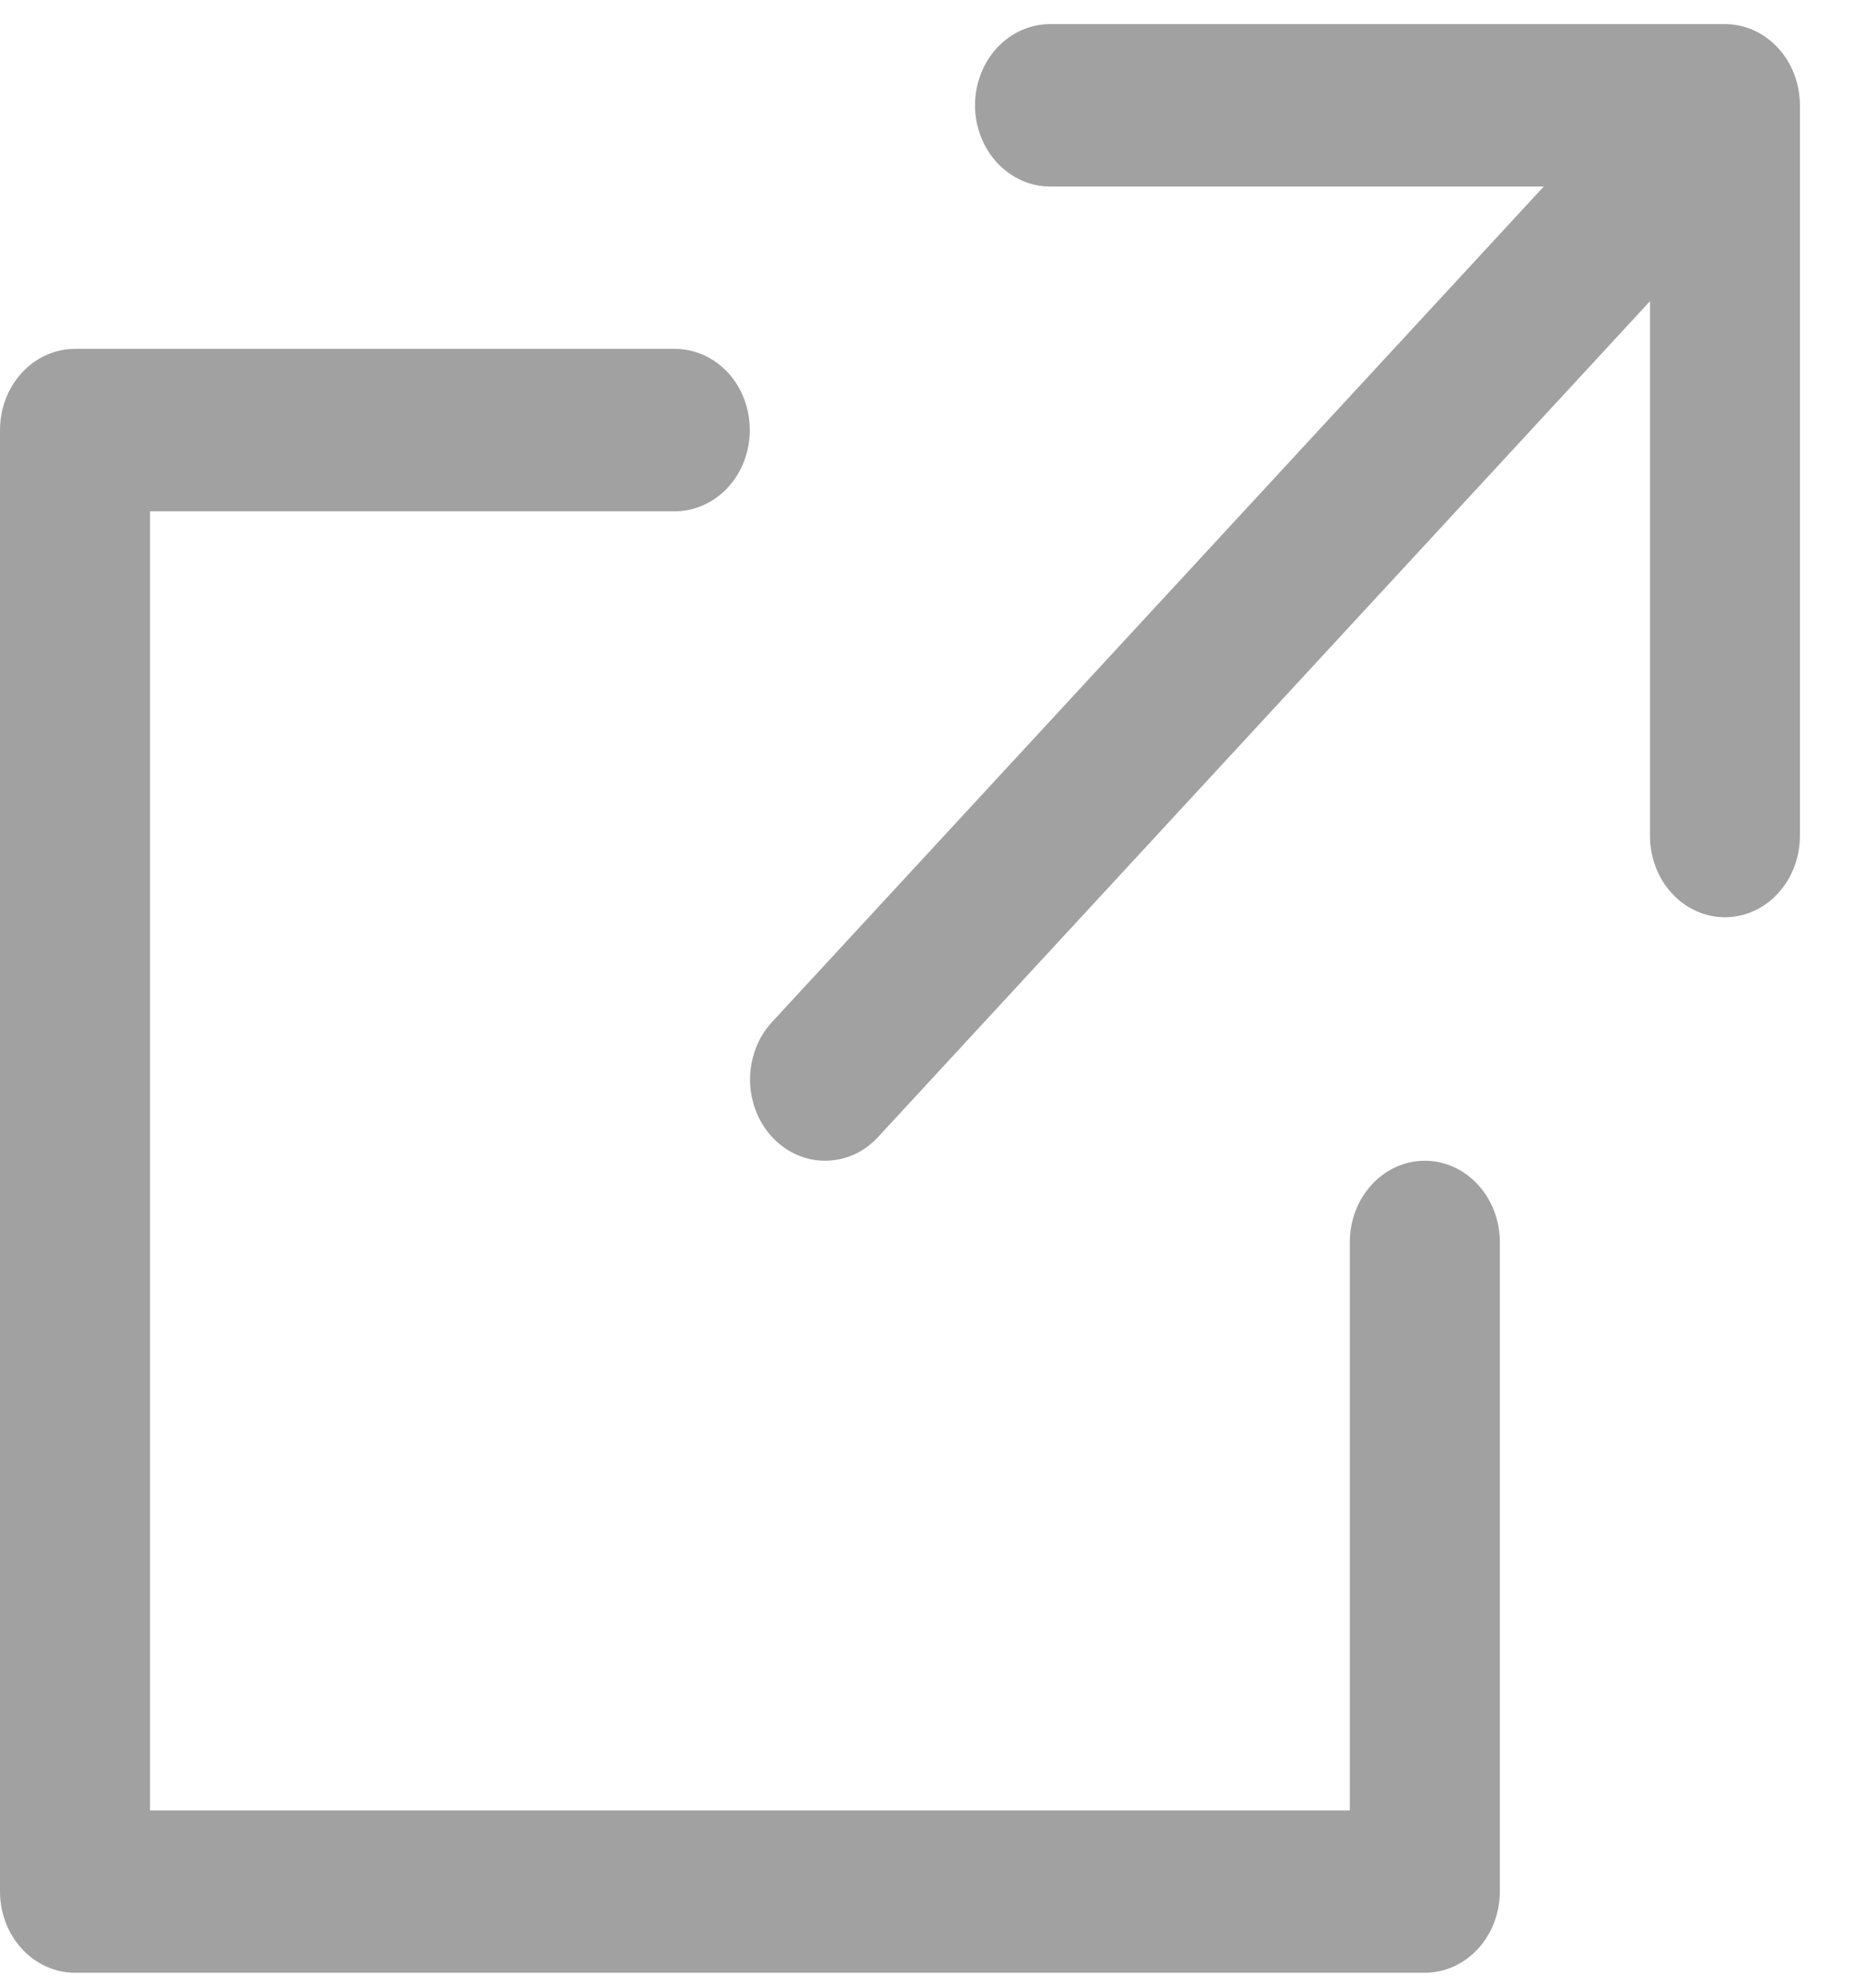 <svg width="16" height="17" viewBox="0 0 16 17" fill="none" xmlns="http://www.w3.org/2000/svg">
<path d="M14.751 7.843C14.667 7.843 14.583 7.825 14.506 7.79C14.428 7.755 14.357 7.704 14.298 7.639C14.238 7.575 14.191 7.498 14.159 7.414C14.127 7.33 14.11 7.24 14.11 7.149V1.595H8.98C8.81 1.595 8.647 1.521 8.526 1.391C8.406 1.261 8.338 1.084 8.338 0.9C8.338 0.716 8.406 0.539 8.526 0.409C8.647 0.279 8.81 0.206 8.98 0.206H14.751C14.921 0.206 15.084 0.279 15.204 0.409C15.324 0.539 15.392 0.715 15.392 0.9V7.148C15.392 7.239 15.376 7.329 15.343 7.414C15.311 7.498 15.264 7.574 15.204 7.639C15.145 7.704 15.074 7.755 14.996 7.79C14.919 7.825 14.835 7.843 14.751 7.843Z" fill="#A1A1A1"/>
<path d="M12.184 16.868H0.641C0.471 16.868 0.308 16.795 0.188 16.664C0.068 16.534 0 16.358 0 16.174V3.677C0 3.492 0.068 3.316 0.188 3.186C0.308 3.056 0.471 2.983 0.641 2.983H5.771C5.941 2.983 6.104 3.056 6.225 3.186C6.345 3.316 6.412 3.493 6.412 3.677C6.412 3.861 6.345 4.038 6.225 4.168C6.104 4.298 5.941 4.372 5.771 4.372H1.283V15.48H11.543V10.62C11.543 10.435 11.611 10.259 11.731 10.129C11.851 9.998 12.014 9.925 12.184 9.925C12.355 9.925 12.518 9.998 12.638 10.129C12.758 10.259 12.826 10.435 12.826 10.62V16.174C12.826 16.265 12.809 16.355 12.777 16.439C12.745 16.524 12.697 16.6 12.638 16.665C12.578 16.729 12.508 16.78 12.43 16.815C12.352 16.85 12.268 16.868 12.184 16.868Z" fill="#A1A1A1"/>
<path d="M7.055 9.925C6.971 9.925 6.888 9.907 6.81 9.872C6.732 9.837 6.661 9.786 6.602 9.721C6.542 9.657 6.495 9.58 6.463 9.496C6.431 9.412 6.414 9.321 6.414 9.23C6.414 9.139 6.431 9.049 6.463 8.964C6.495 8.88 6.542 8.804 6.602 8.739L13.656 1.103C13.716 1.039 13.786 0.987 13.864 0.953C13.942 0.918 14.025 0.9 14.11 0.9C14.194 0.9 14.277 0.918 14.355 0.953C14.433 0.987 14.504 1.039 14.563 1.103C14.623 1.168 14.67 1.244 14.702 1.328C14.734 1.413 14.751 1.503 14.751 1.594C14.751 1.685 14.734 1.776 14.702 1.86C14.67 1.944 14.623 2.021 14.563 2.085L7.509 9.722C7.449 9.787 7.379 9.838 7.301 9.873C7.223 9.907 7.139 9.925 7.055 9.925Z" fill="#A1A1A1"/>
</svg>
